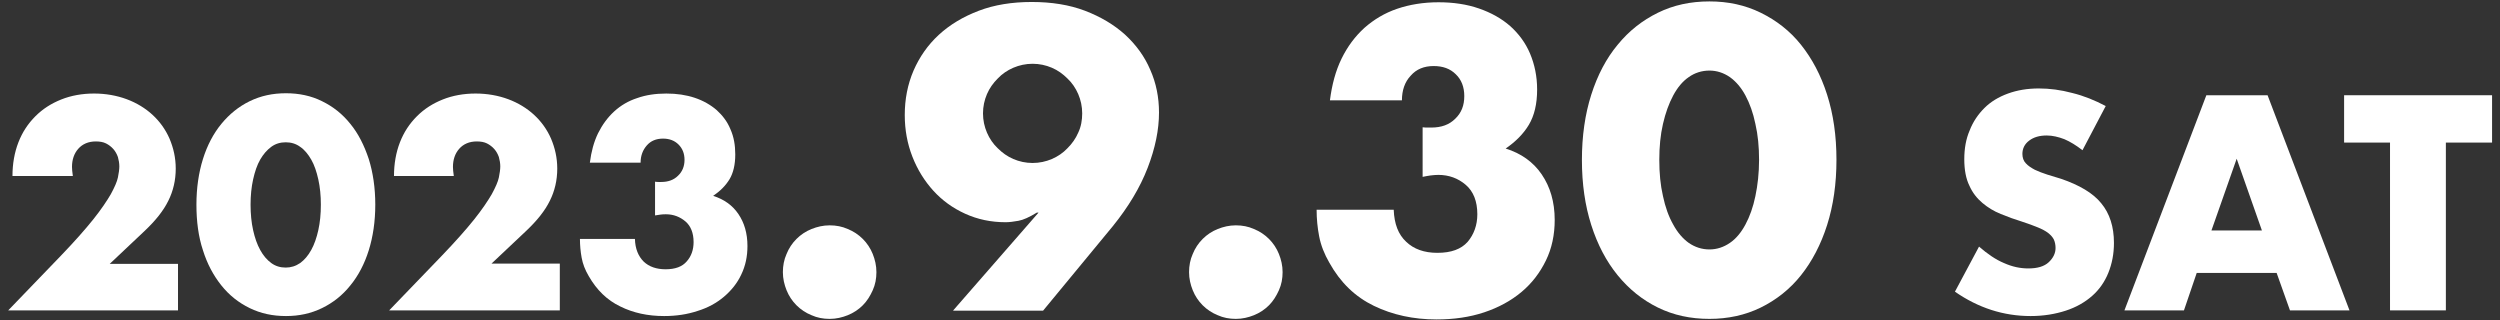 <?xml version="1.0" encoding="utf-8"?>
<!-- Generator: Adobe Illustrator 27.5.0, SVG Export Plug-In . SVG Version: 6.00 Build 0)  -->
<svg version="1.1" id="レイヤー_1" xmlns="http://www.w3.org/2000/svg" xmlns:xlink="http://www.w3.org/1999/xlink" x="0px"
	 y="0px" viewBox="0 0 882 113" style="enable-background:new 0 0 882 113;" xml:space="preserve">
<rect x="0" y="0" width="882" height="113" fill="#333333" stroke="none"/>
<style type="text/css">
	.st0{enable-background:new    ;}
	.st1{fill:#FFFFFF;}
</style>
<g class="st0">
	<path class="st1" d="M62.8,109.5H2.9l18.5-19.2c4.9-5.1,8.7-9.4,11.5-12.9c2.8-3.5,4.8-6.5,6.2-8.9c1.3-2.4,2.2-4.4,2.5-5.9
		c0.3-1.5,0.5-2.8,0.5-3.9c0-1.1-0.2-2.2-0.5-3.3c-0.4-1.1-0.9-2-1.6-2.8c-0.7-0.8-1.6-1.5-2.6-2c-1-0.5-2.2-0.7-3.6-0.7
		c-2.6,0-4.7,0.9-6.2,2.6c-1.5,1.7-2.2,3.9-2.2,6.4c0,0.7,0.1,1.8,0.3,3.2H4.4c0-4.3,0.7-8.3,2.1-11.9c1.4-3.6,3.4-6.6,6-9.2
		c2.6-2.6,5.6-4.5,9.1-5.9c3.5-1.4,7.4-2.1,11.6-2.1c4.1,0,8,0.7,11.5,2c3.5,1.3,6.6,3.2,9.1,5.5c2.6,2.4,4.6,5.2,6,8.4
		c1.4,3.3,2.2,6.8,2.2,10.6c0,4.1-0.9,7.9-2.6,11.3c-1.7,3.5-4.5,7-8.3,10.6L38.7,93.1h24.1V109.5z"/>
	<path class="st1" d="M69.3,72.2c0-5.9,0.8-11.3,2.3-16.1c1.5-4.8,3.7-9,6.5-12.4c2.8-3.4,6.1-6.1,10-8s8.1-2.8,12.8-2.8
		c4.6,0,8.9,0.9,12.7,2.8c3.9,1.9,7.2,4.5,10,8c2.8,3.4,4.9,7.6,6.5,12.4c1.5,4.8,2.3,10.2,2.3,16.1s-0.8,11.3-2.3,16.1
		c-1.5,4.8-3.7,9-6.5,12.4c-2.8,3.5-6.1,6.1-10,8c-3.9,1.9-8.1,2.8-12.7,2.8c-4.7,0-8.9-0.9-12.8-2.8c-3.9-1.9-7.2-4.5-10-8
		c-2.8-3.5-5-7.6-6.5-12.4C70,83.5,69.3,78.1,69.3,72.2z M88.4,72.2c0,3.3,0.3,6.3,0.9,9c0.6,2.7,1.4,5,2.5,7c1.1,2,2.4,3.5,3.9,4.6
		c1.5,1.1,3.2,1.6,5.1,1.6c1.8,0,3.5-0.5,5.1-1.6c1.5-1.1,2.8-2.6,3.9-4.6c1.1-2,1.9-4.3,2.5-7c0.6-2.7,0.9-5.7,0.9-9
		c0-3.2-0.3-6.2-0.9-8.9c-0.6-2.7-1.4-5.1-2.5-7c-1.1-1.9-2.4-3.5-3.9-4.5c-1.5-1.1-3.2-1.6-5.1-1.6c-1.9,0-3.6,0.5-5.1,1.6
		c-1.5,1.1-2.8,2.6-3.9,4.5c-1.1,1.9-1.9,4.3-2.5,7C88.7,66,88.4,69,88.4,72.2z"/>
	<path class="st1" d="M197.2,109.5h-59.9l18.5-19.2c4.9-5.1,8.7-9.4,11.5-12.9c2.8-3.5,4.8-6.5,6.2-8.9c1.3-2.4,2.2-4.4,2.5-5.9
		c0.3-1.5,0.5-2.8,0.5-3.9c0-1.1-0.2-2.2-0.5-3.3c-0.4-1.1-0.9-2-1.6-2.8c-0.7-0.8-1.6-1.5-2.6-2c-1-0.5-2.2-0.7-3.6-0.7
		c-2.6,0-4.7,0.9-6.2,2.6c-1.5,1.7-2.2,3.9-2.2,6.4c0,0.7,0.1,1.8,0.3,3.2h-21.1c0-4.3,0.7-8.3,2.1-11.9c1.4-3.6,3.4-6.6,6-9.2
		c2.6-2.6,5.6-4.5,9.1-5.9c3.5-1.4,7.4-2.1,11.6-2.1c4.1,0,8,0.7,11.5,2c3.5,1.3,6.6,3.2,9.1,5.5c2.6,2.4,4.6,5.2,6,8.4
		c1.4,3.3,2.2,6.8,2.2,10.6c0,4.1-0.9,7.9-2.6,11.3c-1.7,3.5-4.5,7-8.3,10.6l-12.3,11.6h24.1V109.5z"/>
	<path class="st1" d="M231.1,64.1c0.5,0.1,1,0.1,1.3,0.1c0.4,0,0.7,0,0.9,0c2.4,0,4.4-0.7,5.9-2.2c1.5-1.4,2.3-3.3,2.3-5.6
		c0-2.2-0.7-4-2.1-5.4c-1.4-1.4-3.2-2.1-5.5-2.1c-2.4,0-4.3,0.8-5.7,2.4c-1.4,1.6-2.2,3.6-2.2,6.1h-17.9c0.5-3.9,1.4-7.3,2.9-10.4
		c1.5-3,3.4-5.6,5.7-7.7c2.3-2.1,5-3.7,8.1-4.7c3.1-1.1,6.5-1.6,10.3-1.6c3.7,0,7,0.5,10,1.5c3,1,5.6,2.5,7.7,4.3
		c2.1,1.9,3.8,4.1,4.9,6.8c1.2,2.7,1.7,5.6,1.7,8.9c0,3.6-0.7,6.5-2,8.7c-1.4,2.3-3.3,4.2-5.8,5.9c3.8,1.2,6.8,3.3,8.9,6.4
		c2.1,3.1,3.2,6.8,3.2,11.3c0,3.7-0.7,7-2.2,10.1c-1.4,3-3.5,5.6-6.1,7.8c-2.6,2.2-5.7,3.9-9.3,5c-3.6,1.2-7.5,1.8-11.8,1.8
		c-5.7,0-10.9-1.1-15.5-3.4c-4.6-2.2-8.3-5.8-11.1-10.7c-1.3-2.2-2.1-4.3-2.5-6.5c-0.4-2.2-0.6-4.4-0.6-6.6H224
		c0.1,3.5,1.2,6.1,3.1,8c1.9,1.8,4.5,2.7,7.7,2.7c3.4,0,5.9-0.9,7.5-2.8c1.6-1.8,2.4-4.1,2.4-6.8c0-3.2-1-5.7-2.9-7.3
		c-1.9-1.6-4.2-2.5-6.8-2.5c-0.7,0-1.3,0-1.9,0.1c-0.6,0.1-1.3,0.2-2,0.3V64.1z"/>
</g>
<g class="st0">
	<path class="st1" d="M276.2,96c0-2.2,0.4-4.4,1.3-6.4c0.8-2,2-3.8,3.5-5.3c1.5-1.5,3.3-2.7,5.3-3.5c2-0.8,4.1-1.3,6.4-1.3
		s4.4,0.4,6.4,1.3c2,0.8,3.8,2,5.3,3.5c1.5,1.5,2.7,3.3,3.5,5.3c0.8,2,1.3,4.1,1.3,6.4s-0.4,4.4-1.3,6.4s-2,3.8-3.5,5.3
		c-1.5,1.5-3.3,2.7-5.3,3.5c-2,0.8-4.1,1.3-6.4,1.3s-4.4-0.4-6.4-1.3c-2-0.8-3.8-2-5.3-3.5c-1.5-1.5-2.7-3.3-3.5-5.3
		S276.2,98.3,276.2,96z"/>
	<path class="st1" d="M336.3,109.5L366.4,75h-0.6c-2.6,1.6-4.8,2.6-6.5,2.9c-1.7,0.3-3.2,0.5-4.5,0.5c-5.2,0-9.9-1-14.3-3
		c-4.4-2-8.1-4.7-11.2-8.1c-3.1-3.4-5.6-7.4-7.4-12c-1.8-4.6-2.7-9.5-2.7-14.7c0-5.6,1-10.8,3.1-15.7c2.1-4.8,5-9,8.9-12.6
		c3.9-3.6,8.6-6.4,14.1-8.5c5.5-2.1,11.8-3.1,18.7-3.1c7,0,13.3,1,18.8,3.1c5.5,2.1,10.2,4.9,14.1,8.4c3.9,3.6,6.9,7.7,8.9,12.4
		c2.1,4.7,3.1,9.8,3.1,15.1c0,6-1.3,12.5-4,19.5c-2.7,7-6.8,13.8-12.3,20.6l-24.6,29.8H336.3z M381.8,40c0-2.4-0.5-4.7-1.4-6.8
		c-0.9-2.1-2.2-4-3.8-5.5c-1.6-1.6-3.4-2.9-5.5-3.8c-2.1-0.9-4.4-1.4-6.8-1.4c-2.4,0-4.7,0.5-6.8,1.4c-2.1,0.9-4,2.2-5.5,3.8
		c-1.6,1.6-2.9,3.4-3.8,5.5c-0.9,2.1-1.4,4.4-1.4,6.8c0,2.4,0.5,4.7,1.4,6.8c0.9,2.1,2.2,4,3.8,5.5c1.6,1.6,3.4,2.9,5.5,3.8
		c2.1,0.9,4.4,1.4,6.8,1.4c2.4,0,4.7-0.5,6.8-1.4c2.1-0.9,4-2.2,5.5-3.8c1.6-1.6,2.9-3.4,3.8-5.5C381.4,44.7,381.8,42.4,381.8,40z"
		/>
	<path class="st1" d="M419.5,96c0-2.2,0.4-4.4,1.3-6.4c0.8-2,2-3.8,3.5-5.3c1.5-1.5,3.3-2.7,5.3-3.5c2-0.8,4.1-1.3,6.4-1.3
		s4.4,0.4,6.4,1.3c2,0.8,3.8,2,5.3,3.5c1.5,1.5,2.7,3.3,3.5,5.3c0.8,2,1.3,4.1,1.3,6.4s-0.4,4.4-1.3,6.4s-2,3.8-3.5,5.3
		c-1.5,1.5-3.3,2.7-5.3,3.5c-2,0.8-4.1,1.3-6.4,1.3s-4.4-0.4-6.4-1.3c-2-0.8-3.8-2-5.3-3.5c-1.5-1.5-2.7-3.3-3.5-5.3
		S419.5,98.3,419.5,96z"/>
	<path class="st1" d="M501.8,44.9c0.7,0.1,1.4,0.1,1.9,0.1c0.5,0,1,0,1.3,0c3.5,0,6.3-1,8.4-3.1c2.2-2.1,3.2-4.7,3.2-8
		c0-3.2-1-5.8-3-7.7c-2-2-4.6-2.9-7.8-2.9c-3.4,0-6.1,1.1-8.1,3.4c-2.1,2.2-3.1,5.2-3.1,8.7h-25.4c0.7-5.5,2-10.4,4.1-14.7
		c2.1-4.3,4.8-7.9,8.1-10.9c3.3-2.9,7.1-5.2,11.5-6.7c4.4-1.5,9.3-2.3,14.6-2.3c5.2,0,10,0.7,14.3,2.2c4.3,1.5,7.9,3.5,11,6.2
		c3,2.7,5.4,5.9,7,9.7c1.6,3.8,2.5,8,2.5,12.7c0,5.1-1,9.2-2.9,12.4c-1.9,3.2-4.7,6-8.2,8.4c5.4,1.7,9.7,4.7,12.7,9.1
		c3,4.4,4.6,9.7,4.6,16.1c0,5.2-1,10-3.1,14.3c-2.1,4.3-4.9,8-8.6,11.1c-3.7,3.1-8.1,5.5-13.2,7.2c-5.1,1.7-10.7,2.5-16.8,2.5
		c-8.1,0-15.5-1.6-22.1-4.8c-6.6-3.2-11.8-8.2-15.7-15.2c-1.8-3.1-3-6.2-3.6-9.3c-0.6-3.1-0.9-6.2-0.9-9.4h27.2
		c0.2,5,1.6,8.7,4.4,11.3c2.7,2.6,6.4,3.9,11,3.9c4.9,0,8.4-1.3,10.7-3.9c2.2-2.6,3.4-5.9,3.4-9.7c0-4.6-1.4-8.1-4.1-10.4
		c-2.7-2.3-5.9-3.5-9.7-3.5c-0.9,0-1.8,0.1-2.7,0.2c-0.8,0.1-1.8,0.3-2.8,0.5V44.9z"/>
	<path class="st1" d="M558.1,56.4c0-8.4,1.1-16.1,3.3-23c2.2-6.9,5.3-12.8,9.3-17.6c4-4.9,8.7-8.6,14.2-11.3c5.5-2.7,11.5-4,18.2-4
		c6.6,0,12.6,1.3,18.1,4c5.5,2.7,10.3,6.4,14.2,11.3c3.9,4.9,7,10.7,9.2,17.6c2.2,6.9,3.3,14.5,3.3,23c0,8.4-1.1,16.1-3.3,23
		c-2.2,6.9-5.3,12.8-9.2,17.7s-8.7,8.7-14.2,11.4c-5.5,2.7-11.6,4-18.1,4c-6.7,0-12.7-1.3-18.2-4c-5.5-2.7-10.2-6.5-14.2-11.4
		c-4-4.9-7.1-10.8-9.3-17.7C559.2,72.5,558.1,64.9,558.1,56.4z M585.4,56.4c0,4.7,0.4,8.9,1.3,12.8c0.8,3.8,2,7.2,3.6,10
		c1.5,2.8,3.4,5,5.5,6.5c2.2,1.5,4.6,2.3,7.3,2.3c2.6,0,5-0.8,7.2-2.3c2.2-1.5,4-3.7,5.5-6.5c1.5-2.8,2.7-6.1,3.5-10
		c0.8-3.8,1.3-8.1,1.3-12.8c0-4.6-0.4-8.8-1.3-12.7c-0.8-3.9-2-7.2-3.5-10c-1.5-2.8-3.3-4.9-5.5-6.5c-2.2-1.5-4.6-2.3-7.2-2.3
		c-2.7,0-5.2,0.8-7.3,2.3c-2.2,1.5-4,3.7-5.5,6.5c-1.5,2.8-2.7,6.1-3.6,10C585.8,47.6,585.4,51.8,585.4,56.4z"/>
</g>
<g class="st0">
	<path class="st1" d="M734.7,53c-2.2-1.7-4.3-3-6.4-3.9c-2.1-0.8-4.2-1.3-6.2-1.3c-2.6,0-4.6,0.6-6.2,1.8s-2.4,2.8-2.4,4.7
		c0,1.3,0.4,2.5,1.2,3.3c0.8,0.9,1.9,1.6,3.2,2.3c1.3,0.6,2.8,1.2,4.4,1.7c1.6,0.5,3.3,1,4.9,1.5c6.4,2.2,11.2,5,14.1,8.6
		c3,3.6,4.5,8.3,4.5,14c0,3.9-0.7,7.4-2,10.6c-1.3,3.2-3.2,5.9-5.7,8.1c-2.5,2.2-5.6,4-9.3,5.2c-3.7,1.2-7.8,1.9-12.4,1.9
		c-9.6,0-18.5-2.9-26.7-8.6l8.5-15.9c3,2.6,5.9,4.6,8.8,5.8c2.9,1.3,5.7,1.9,8.6,1.9c3.2,0,5.6-0.7,7.2-2.2c1.6-1.5,2.4-3.2,2.4-5
		c0-1.1-0.2-2.1-0.6-3c-0.4-0.8-1.1-1.6-2-2.3c-0.9-0.7-2.2-1.4-3.7-2c-1.5-0.6-3.3-1.3-5.5-2c-2.6-0.8-5.1-1.7-7.5-2.7
		c-2.5-1-4.6-2.3-6.5-3.9c-1.9-1.6-3.5-3.6-4.6-6.1c-1.2-2.4-1.8-5.6-1.8-9.3c0-3.8,0.6-7.2,1.9-10.2c1.2-3.1,3-5.7,5.2-7.9
		c2.2-2.2,5-3.9,8.3-5.1c3.3-1.2,6.9-1.8,10.9-1.8c3.8,0,7.7,0.5,11.8,1.6c4.1,1,8,2.6,11.8,4.6L734.7,53z"/>
	<path class="st1" d="M803.2,96.3H775l-4.5,13.2h-21l28.9-75.9h21.6l28.9,75.9h-21L803.2,96.3z M798,81.3L789.1,56l-8.9,25.3H798z"
		/>
	<path class="st1" d="M862.9,50.3v59.2h-19.7V50.3H827V33.6h52.2v16.7H862.9z"/>
</g>
</svg>
